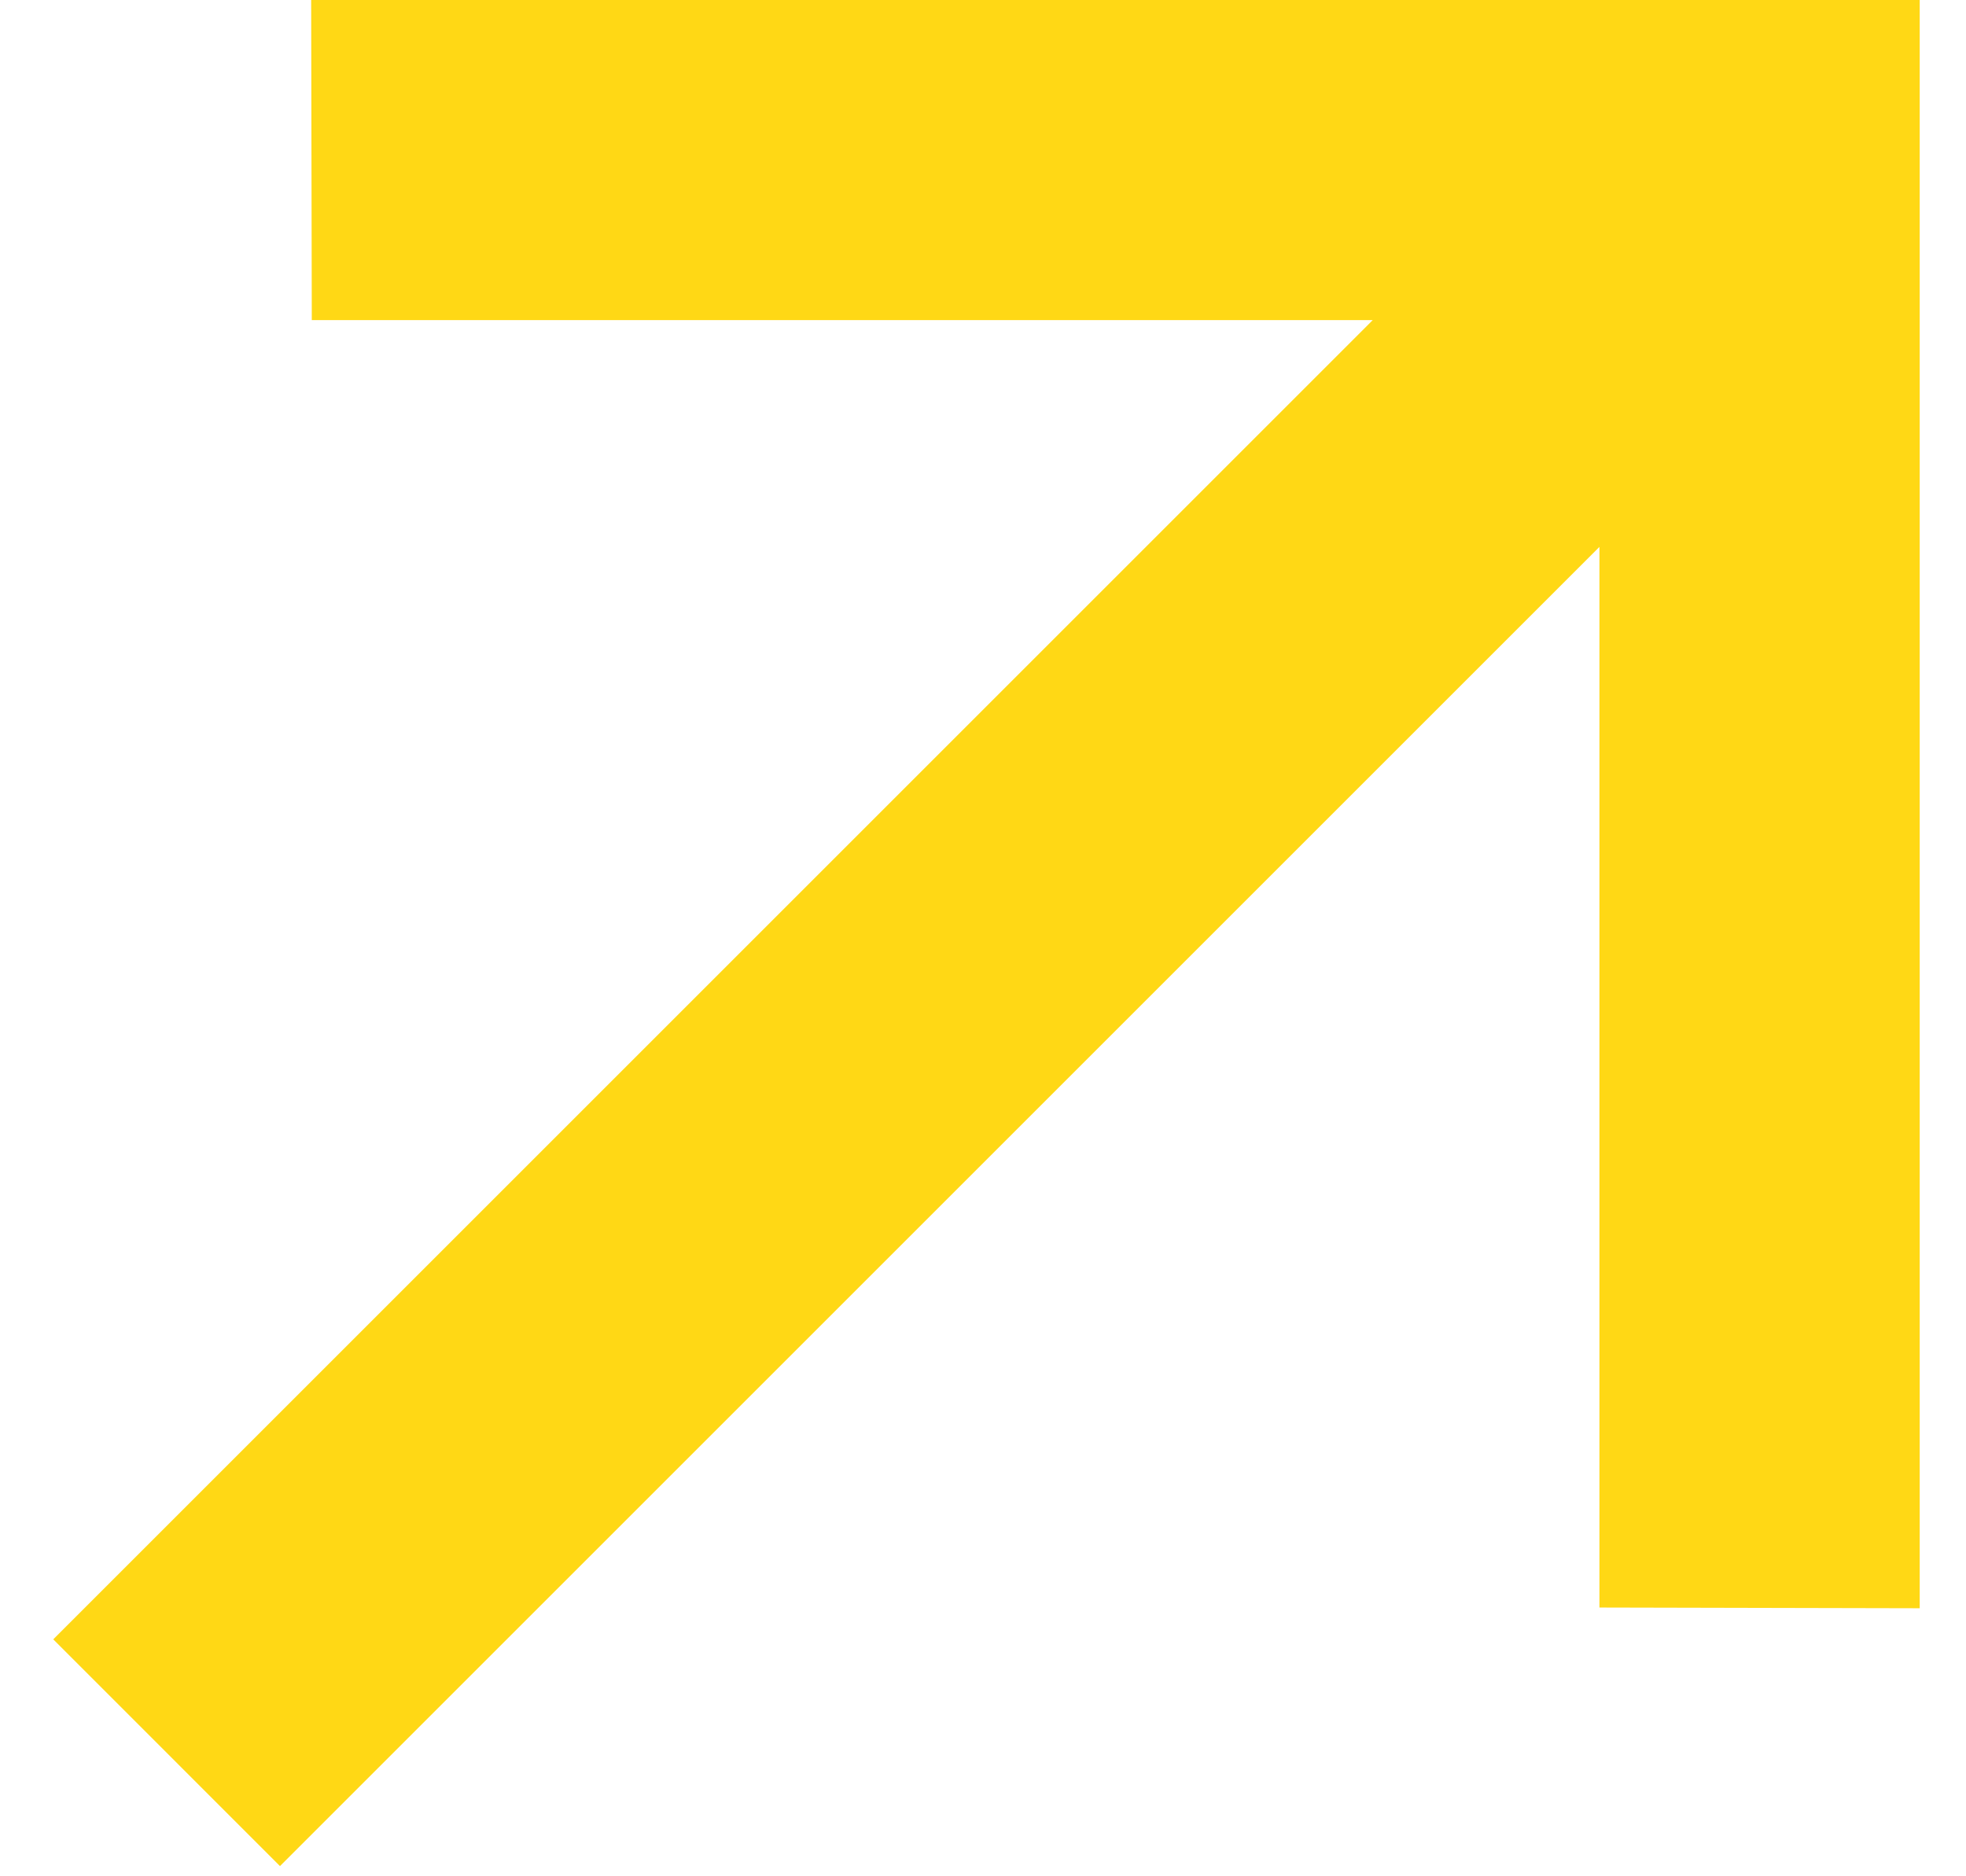 <svg width="22" height="21" viewBox="0 0 22 21" fill="none" xmlns="http://www.w3.org/2000/svg">
<path d="M3.489 3.583L15.361 3.583L0.596 18.348L3.133 20.886L17.898 6.121L17.898 17.992L21.482 18L21.482 -0L3.482 -0L3.489 3.583Z" fill="#FFD815"/>
</svg>
